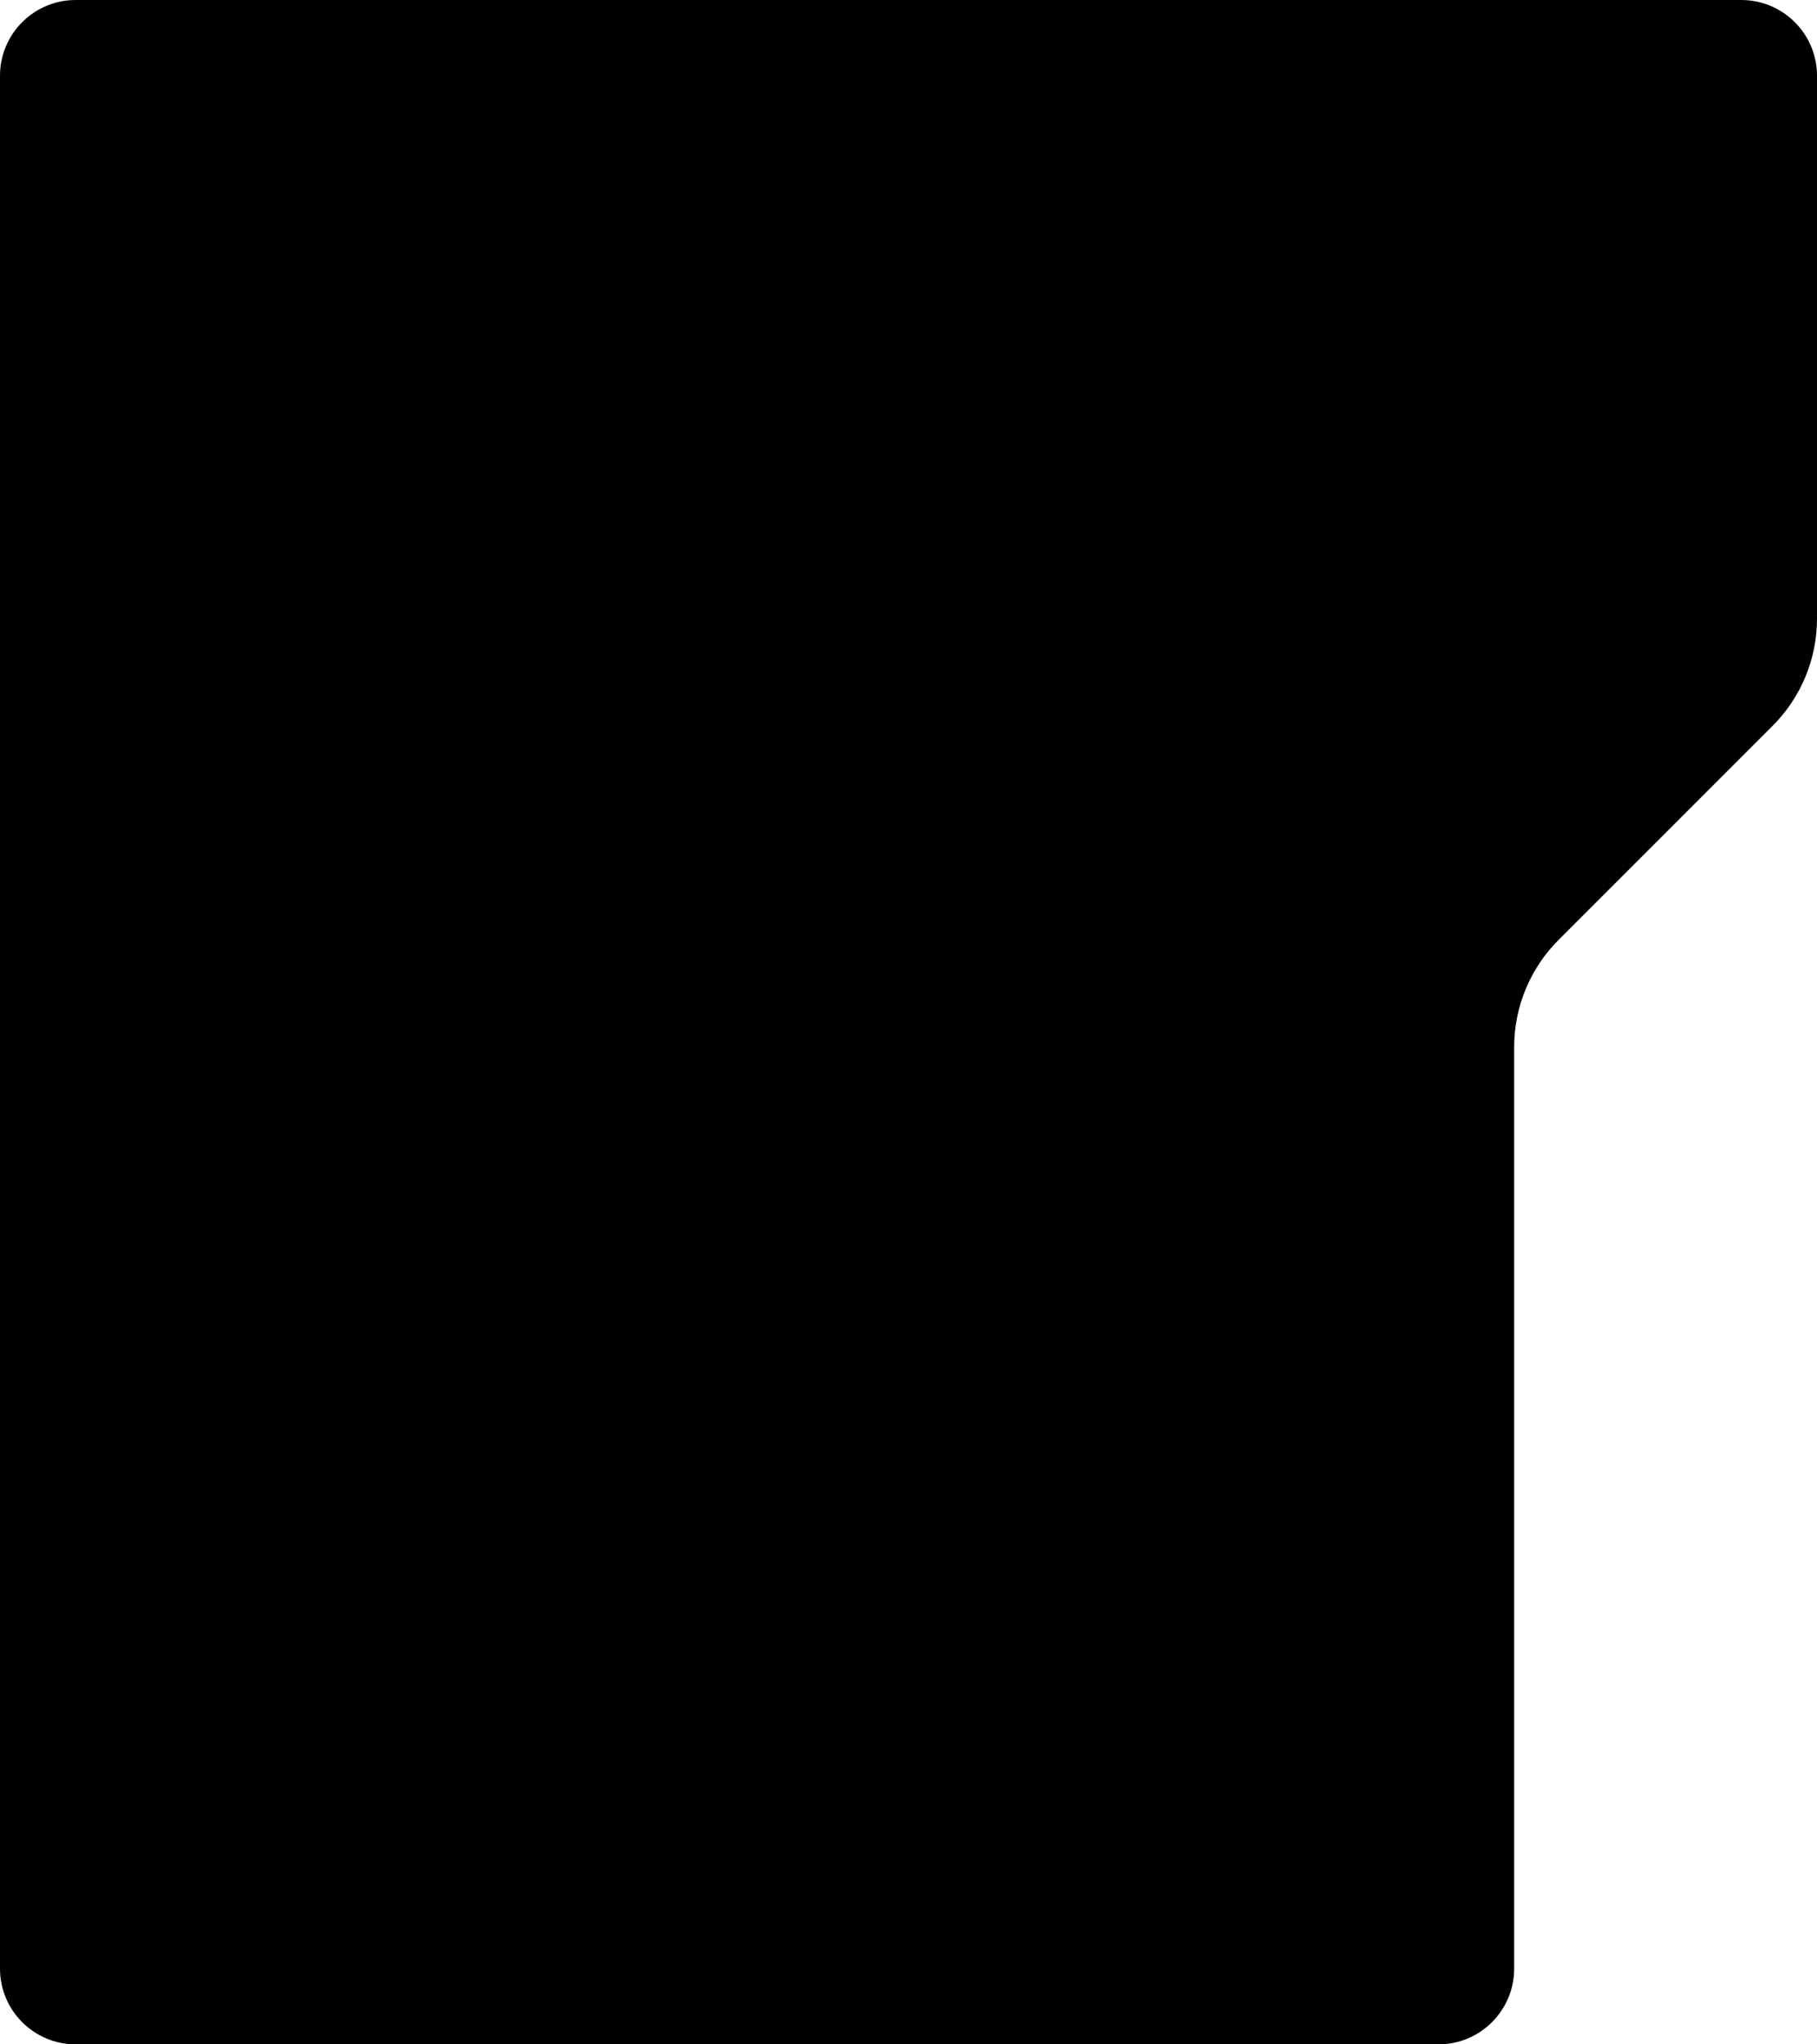 <!-- folder-icon.svg -->
<svg viewBox="0 0 24 27" xmlns="http://www.w3.org/2000/svg">
  <path d="M1,0 L23,0 C23.552,-1.01453063e-16 24,0.448 24,1 
    L24,8.172 C24,8.702 23.789,9.211 23.414,9.586 
    L20.586,12.414 C20.211,12.789 20,13.298 20,13.828 
    L20,26 C20,26.552 19.552,27 19,27 L1,27 
    C0.448,27 6.76353751e-17,26.552 0,26 
    L0,1 C-6.76353751e-17,0.448 0.448,1.01453063e-16 1,0 Z">
  </path>
</svg>
